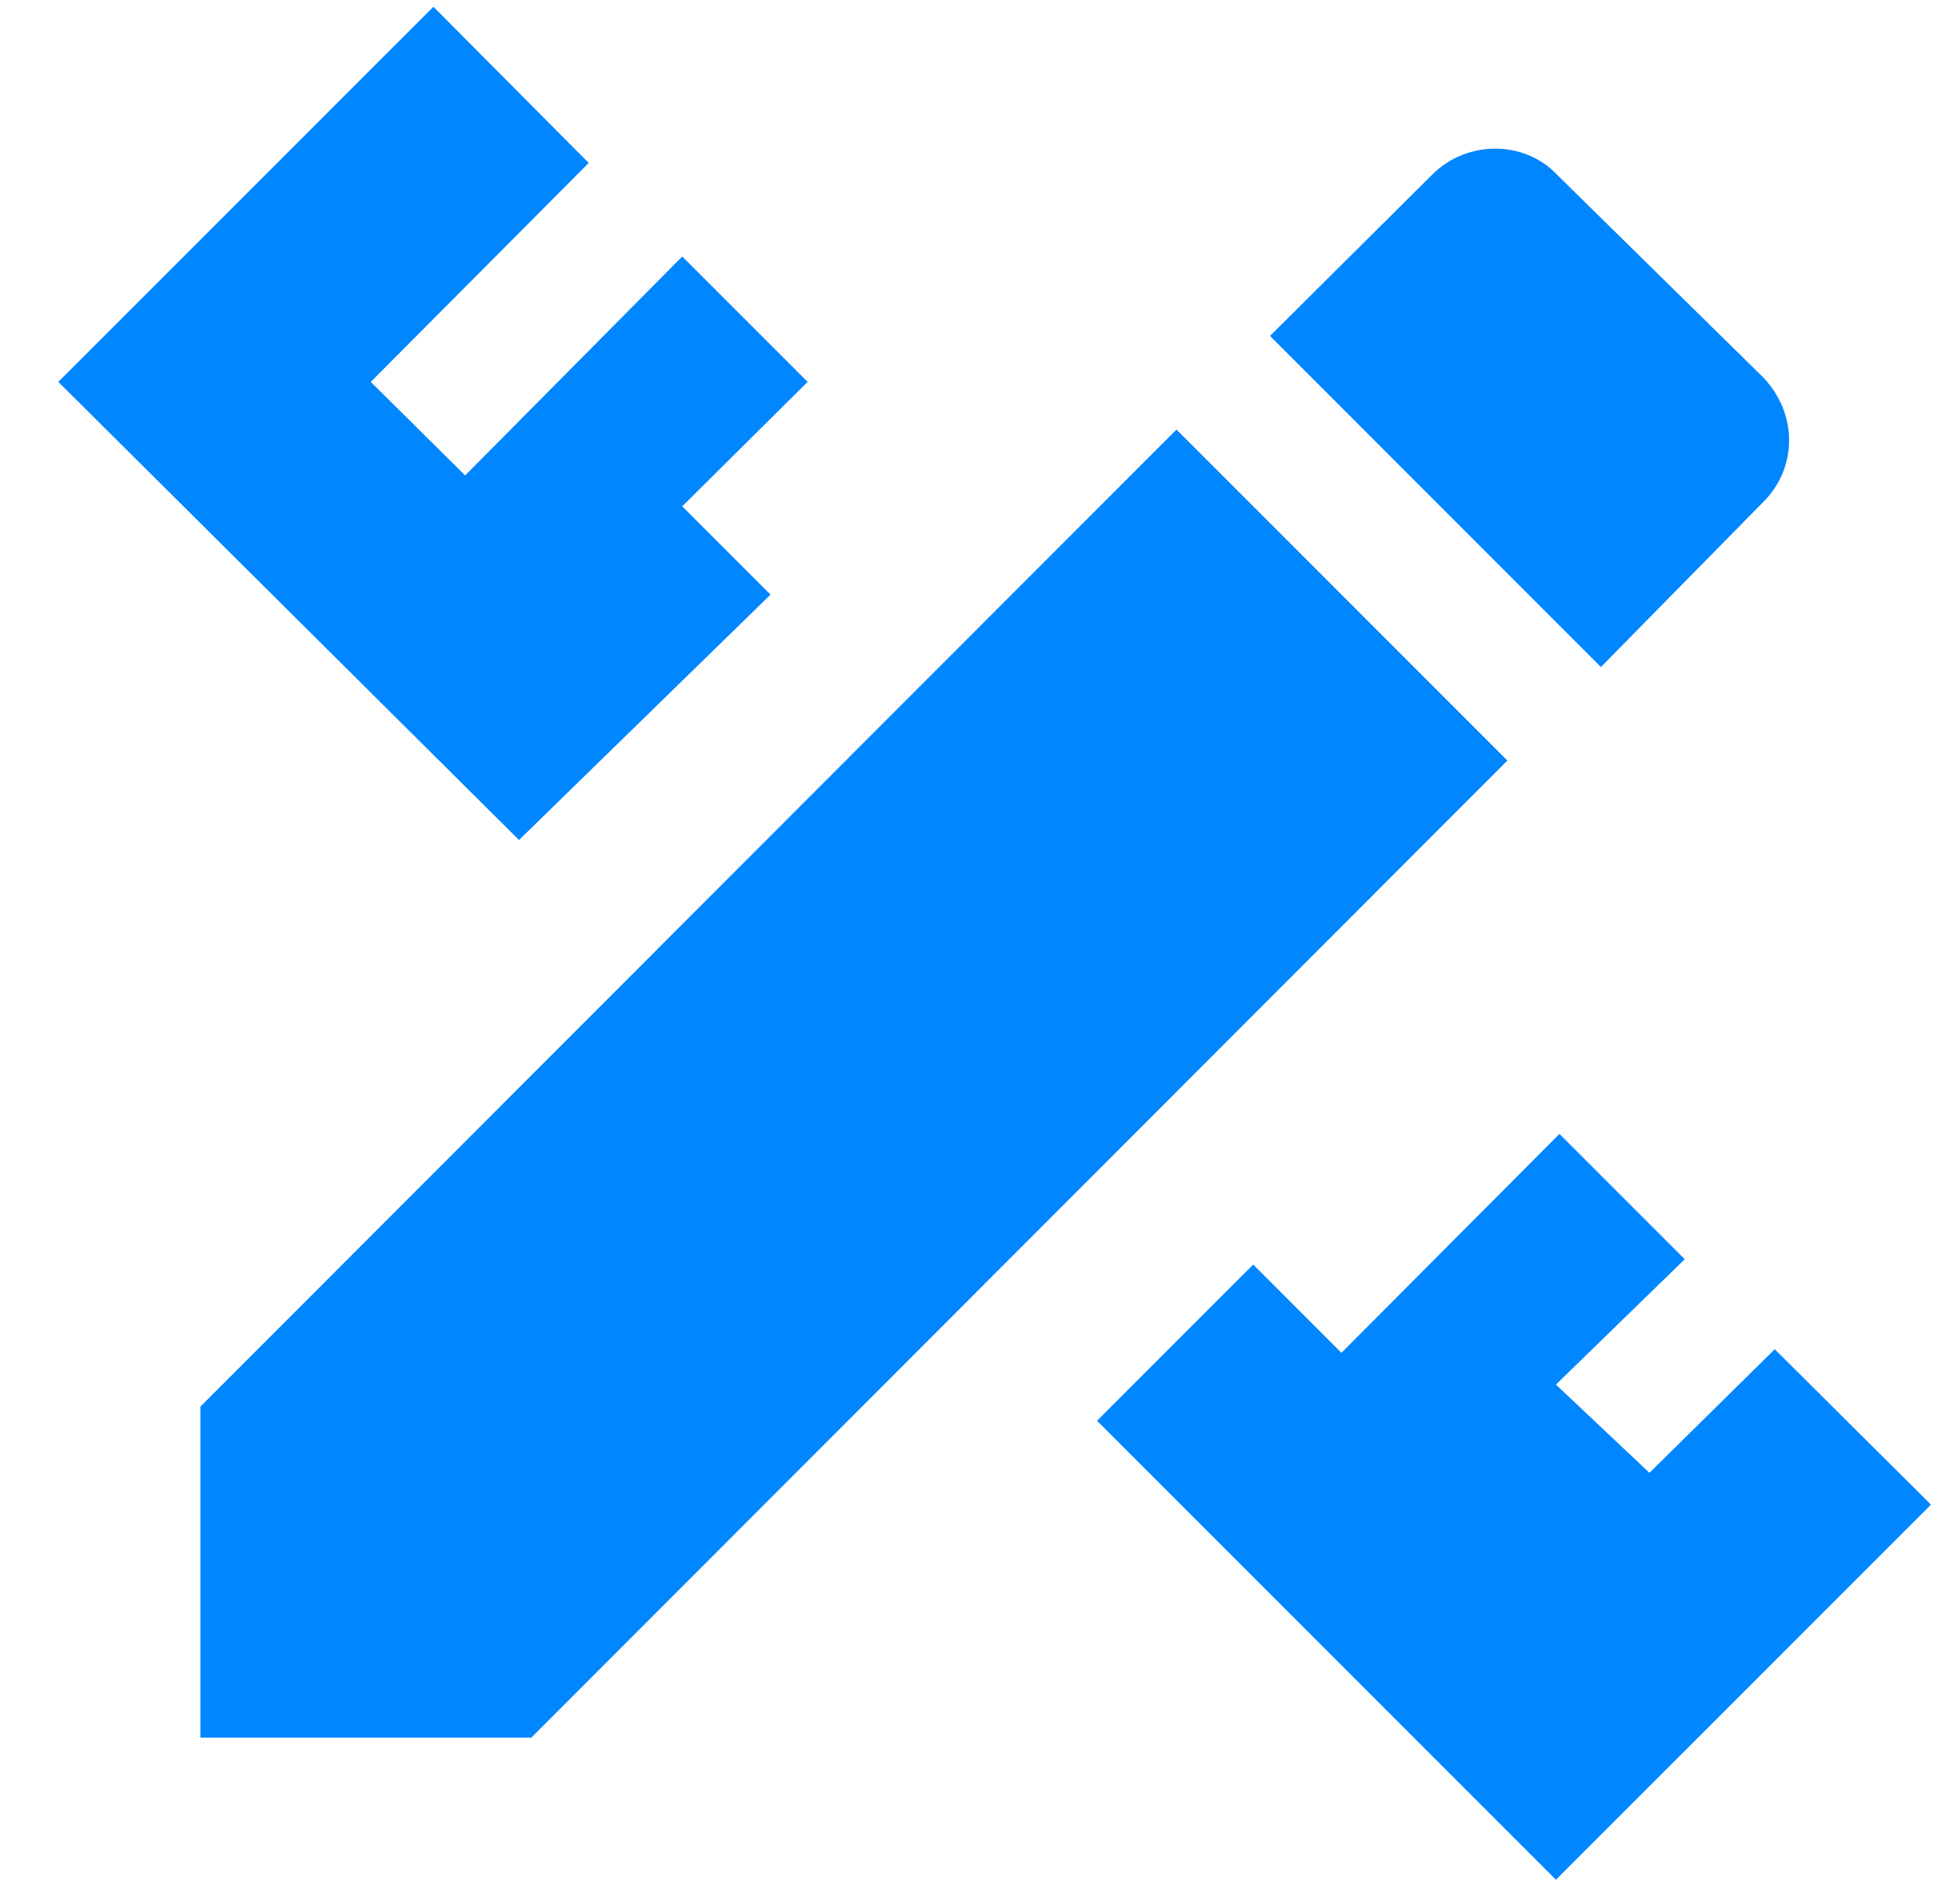 <svg xmlns="http://www.w3.org/2000/svg" width="25" height="24" viewBox="0 0 25 24" fill="none"><path d="M2.556 17.938V22.159H6.777L19.227 9.699L15.006 5.478L2.556 17.938ZM24.63 19.188L19.846 23.971L13.993 18.118L15.985 16.126L17.11 17.252L19.891 14.46L21.489 16.058L19.846 17.657L21.039 18.782L22.637 17.206L24.63 19.188ZM6.62 10.712L0.744 4.87L5.528 0.086L7.509 2.078L4.729 4.87L5.933 6.063L8.702 3.271L10.301 4.87L8.702 6.457L9.828 7.583L6.62 10.712ZM22.491 6.401C22.93 5.962 22.93 5.275 22.491 4.814L19.857 2.225C19.441 1.786 18.709 1.786 18.27 2.225L16.199 4.284L20.42 8.506L22.491 6.401Z" fill="#0086FF"></path></svg>